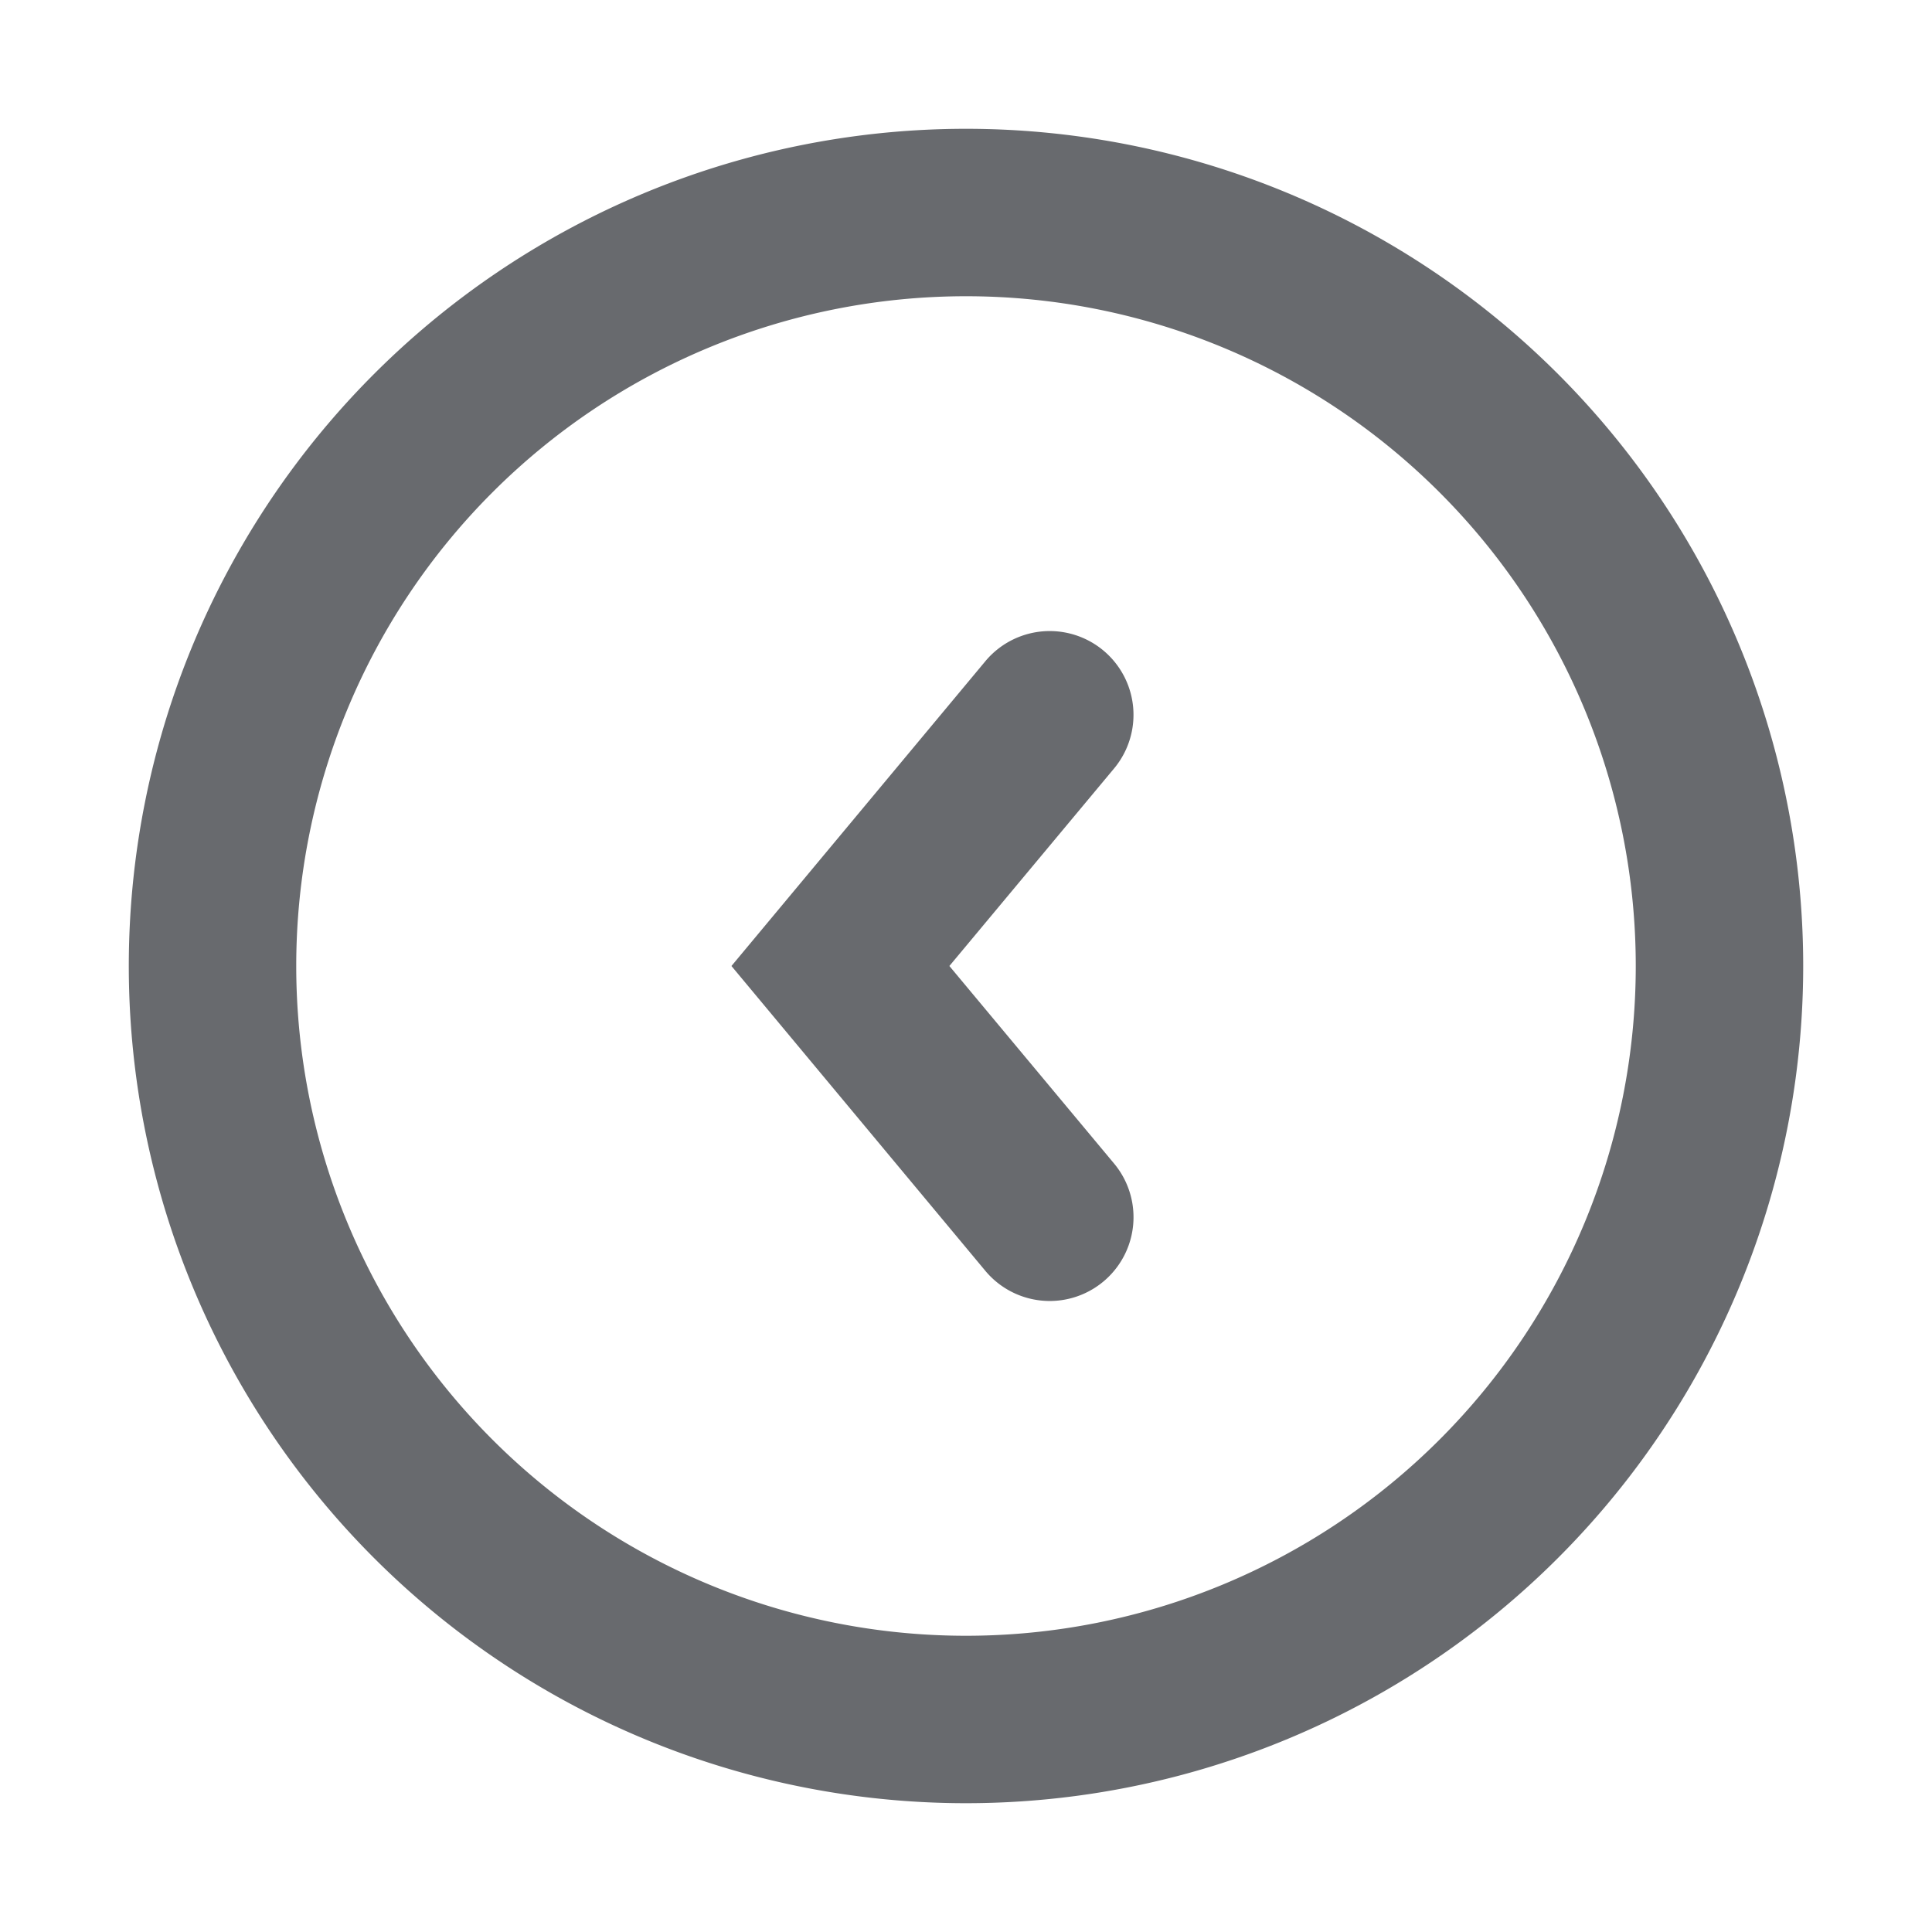 <svg id="arrow-left" xmlns="http://www.w3.org/2000/svg" width="30" height="30" viewBox="0 0 30 30">
  <rect id="Rectangle" width="30" height="30" fill="none"/>
  <g id="full" transform="translate(2 2)">
    <path id="Shape" d="M13,26.5a13,13,0,1,1,13-13A13,13,0,0,1,13,26.5Zm0-2.6A10.4,10.4,0,1,0,2.6,13.5,10.4,10.4,0,0,0,13,23.9Zm-.258-10.4L15.3,16.568a1.3,1.3,0,1,1-2,1.665L9.358,13.5,13.3,8.768a1.3,1.3,0,1,1,2,1.664Z" transform="translate(0 -0.5)" fill="#686A6E"/>
  </g>
</svg>
